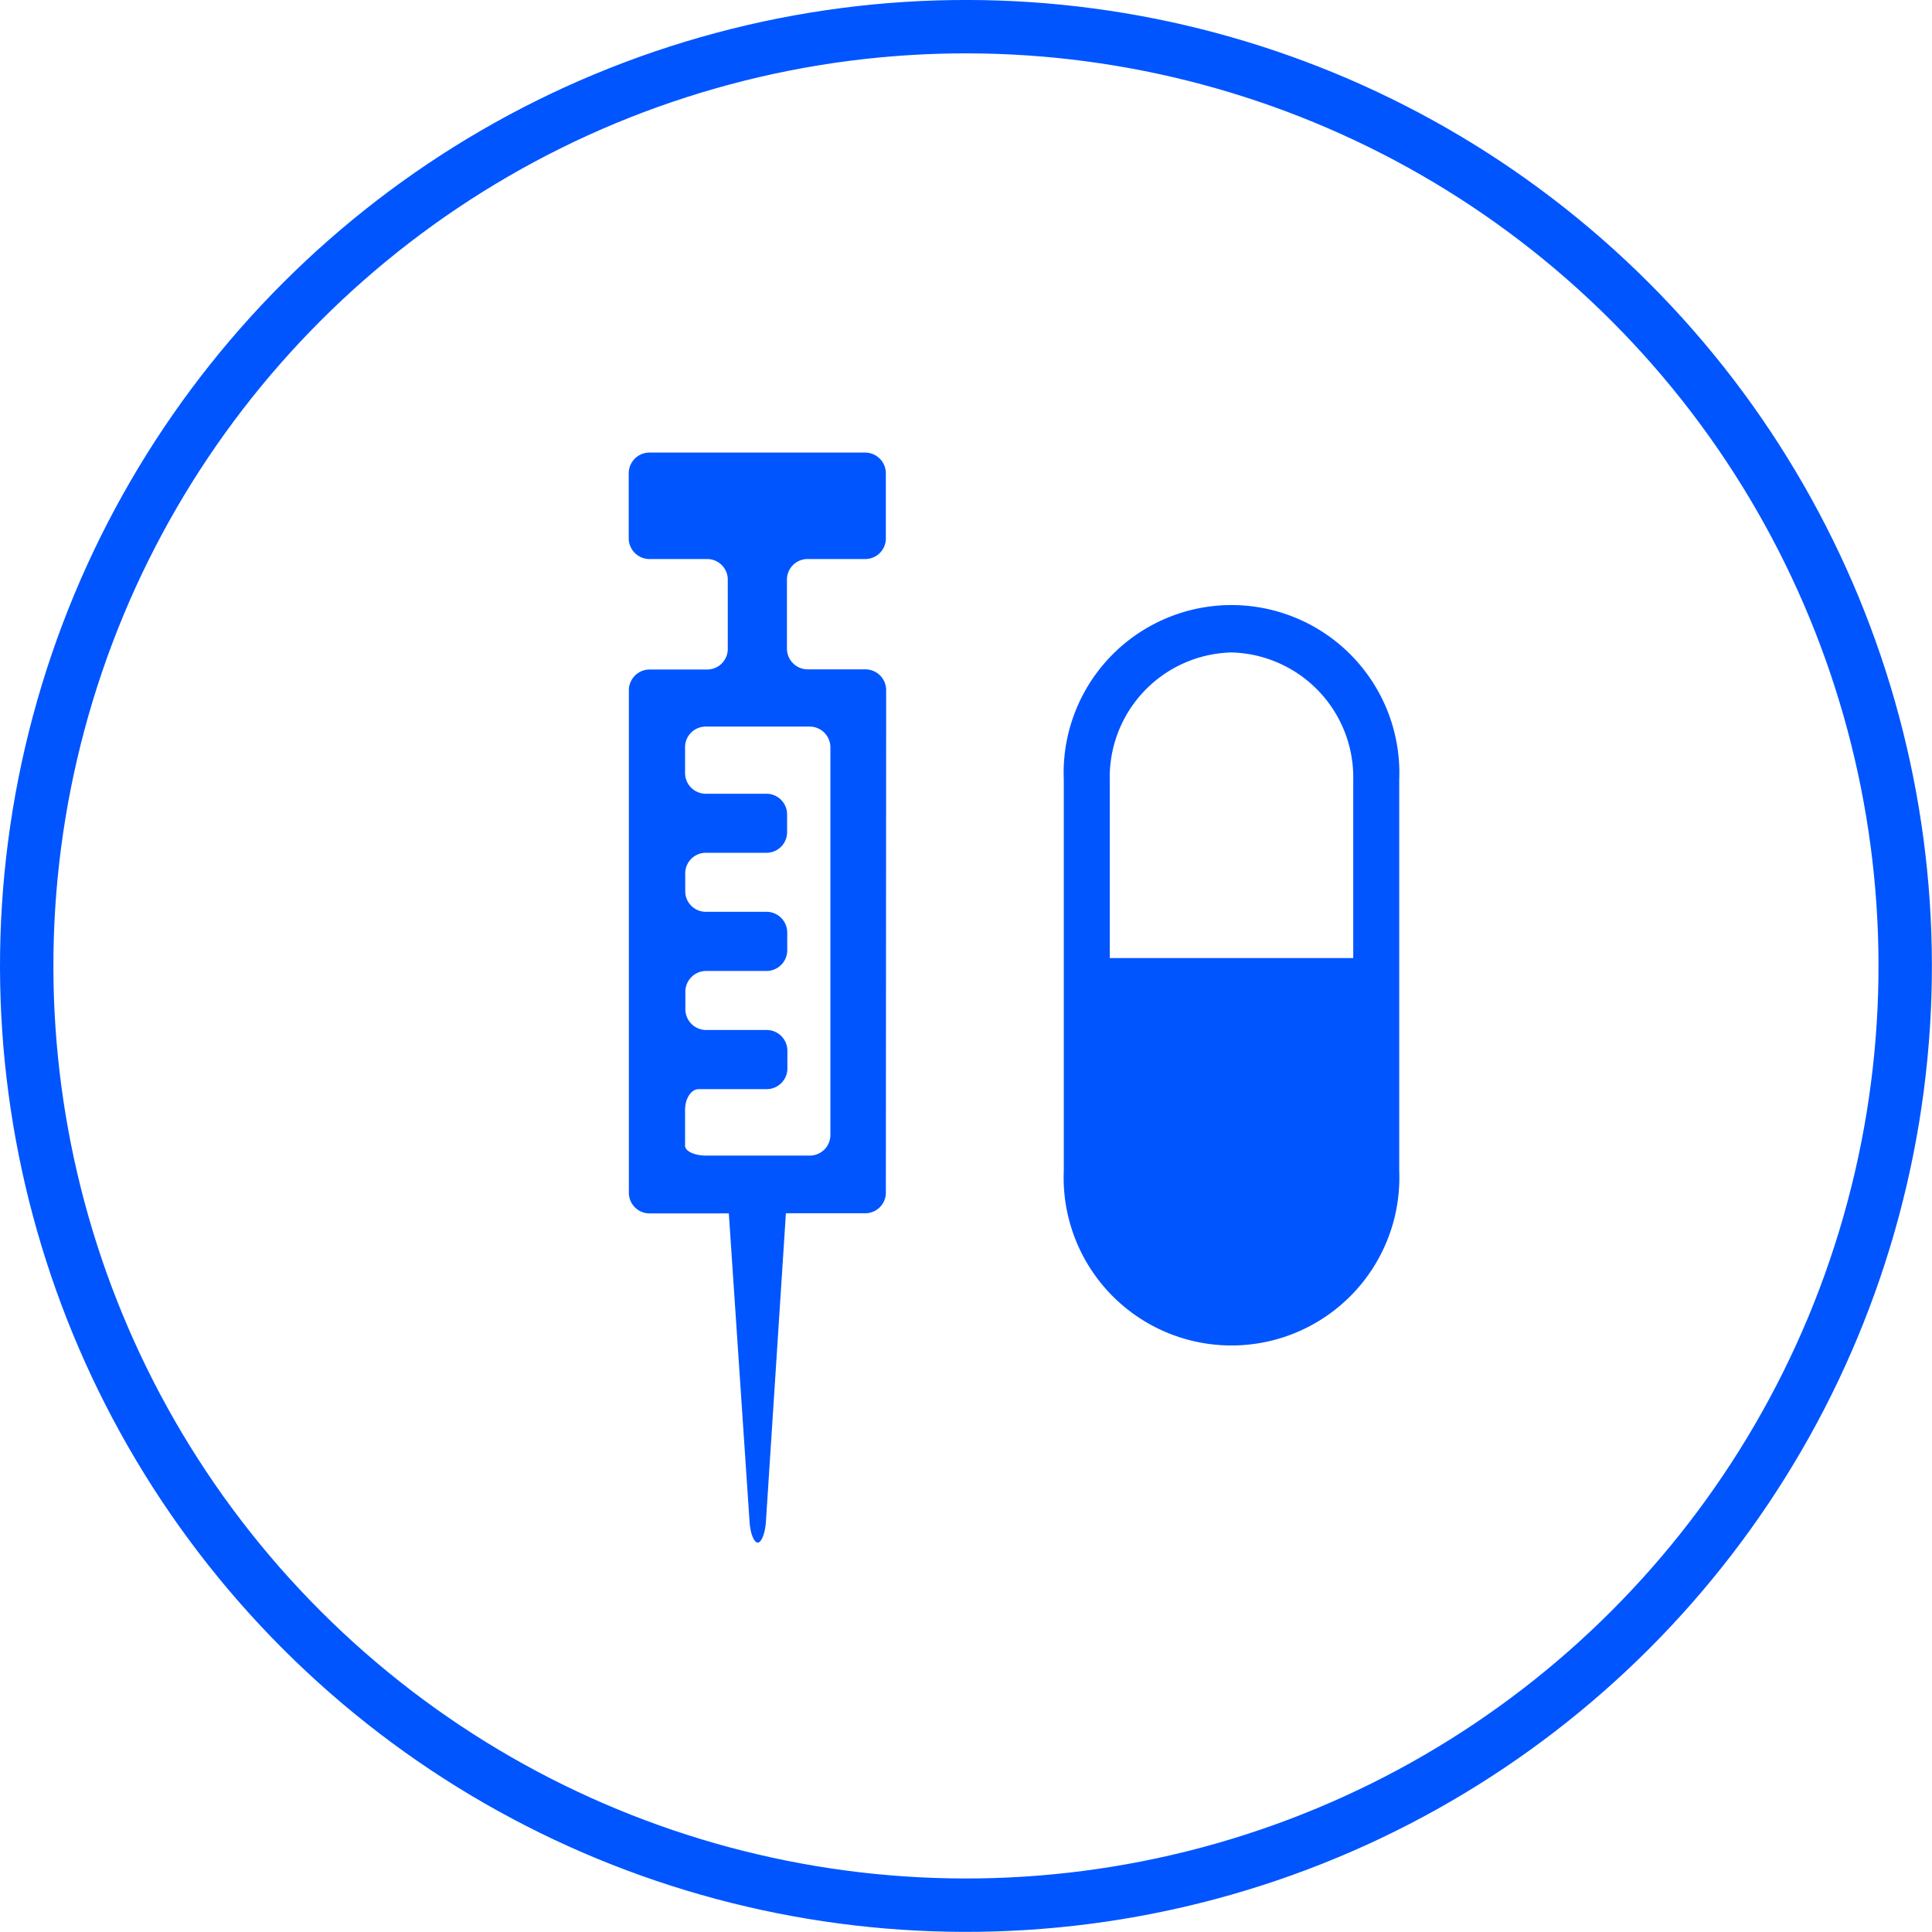 <?xml version="1.0" encoding="UTF-8"?> <svg xmlns="http://www.w3.org/2000/svg" viewBox="0 0 130.29 130.29"><defs><style>.cls-1,.cls-2{fill:none;stroke:#05f;stroke-miterlimit:10;}.cls-1{stroke-width:2.96px;}.cls-2{stroke-width:3.6px;}.cls-3{fill:#05f;}</style></defs><g id="Layer_2" data-name="Layer 2"><g id="Layer_1-2" data-name="Layer 1"><path class="cls-1" d="M65.14,128.49A63.35,63.35,0,1,0,1.8,65.14a63.42,63.42,0,0,0,63.34,63.35"></path><circle class="cls-2" cx="65.14" cy="65.14" r="63.34" transform="translate(-26.98 65.14) rotate(-45)"></circle><path class="cls-3" d="M54.6,77.93h-7c-.77,0-1.4-.3-1.4-.66V74.85c0-.77.41-1.4.92-1.4H51.7a1.4,1.4,0,0,0,1.4-1.4V70.86a1.4,1.4,0,0,0-1.4-1.4H47.61a1.4,1.4,0,0,1-1.39-1.4V66.88a1.4,1.4,0,0,1,1.4-1.4H51.7a1.4,1.4,0,0,0,1.39-1.4v-1.2a1.4,1.4,0,0,0-1.4-1.39H47.6a1.39,1.39,0,0,1-1.39-1.39V58.9a1.39,1.39,0,0,1,1.39-1.39h4.09a1.39,1.39,0,0,0,1.39-1.39v-1.2a1.39,1.39,0,0,0-1.39-1.39H47.6a1.4,1.4,0,0,1-1.4-1.39v-1.7A1.39,1.39,0,0,1,47.59,49h7A1.4,1.4,0,0,1,56,50.42l0,26.12a1.39,1.39,0,0,1-1.39,1.39m5.15-29V46.53a1.4,1.4,0,0,0-1.39-1.39H54.47a1.4,1.4,0,0,1-1.4-1.4V39.09a1.39,1.39,0,0,1,1.39-1.39h3.89a1.39,1.39,0,0,0,1.39-1.39V31.91a1.4,1.4,0,0,0-1.4-1.39H43.79a1.4,1.4,0,0,0-1.39,1.4v4.38a1.4,1.4,0,0,0,1.39,1.4h3.9a1.39,1.39,0,0,1,1.39,1.39v4.67a1.39,1.39,0,0,1-1.39,1.39H43.8a1.4,1.4,0,0,0-1.39,1.4l0,33.89a1.39,1.39,0,0,0,1.39,1.39h5.35l1.4,20.81c.05.77.3,1.39.55,1.39s.5-.63.55-1.39L53,81.82h5.35a1.39,1.39,0,0,0,1.39-1.39Z"></path><path class="cls-3" d="M83.05,44a8.43,8.43,0,0,1,8.21,8.61v12H74.84v-12A8.42,8.42,0,0,1,83.05,44M94.36,78.94V52.6a11.32,11.32,0,1,0-22.62,0V78.94a11.32,11.32,0,1,0,22.62,0"></path></g></g></svg> 